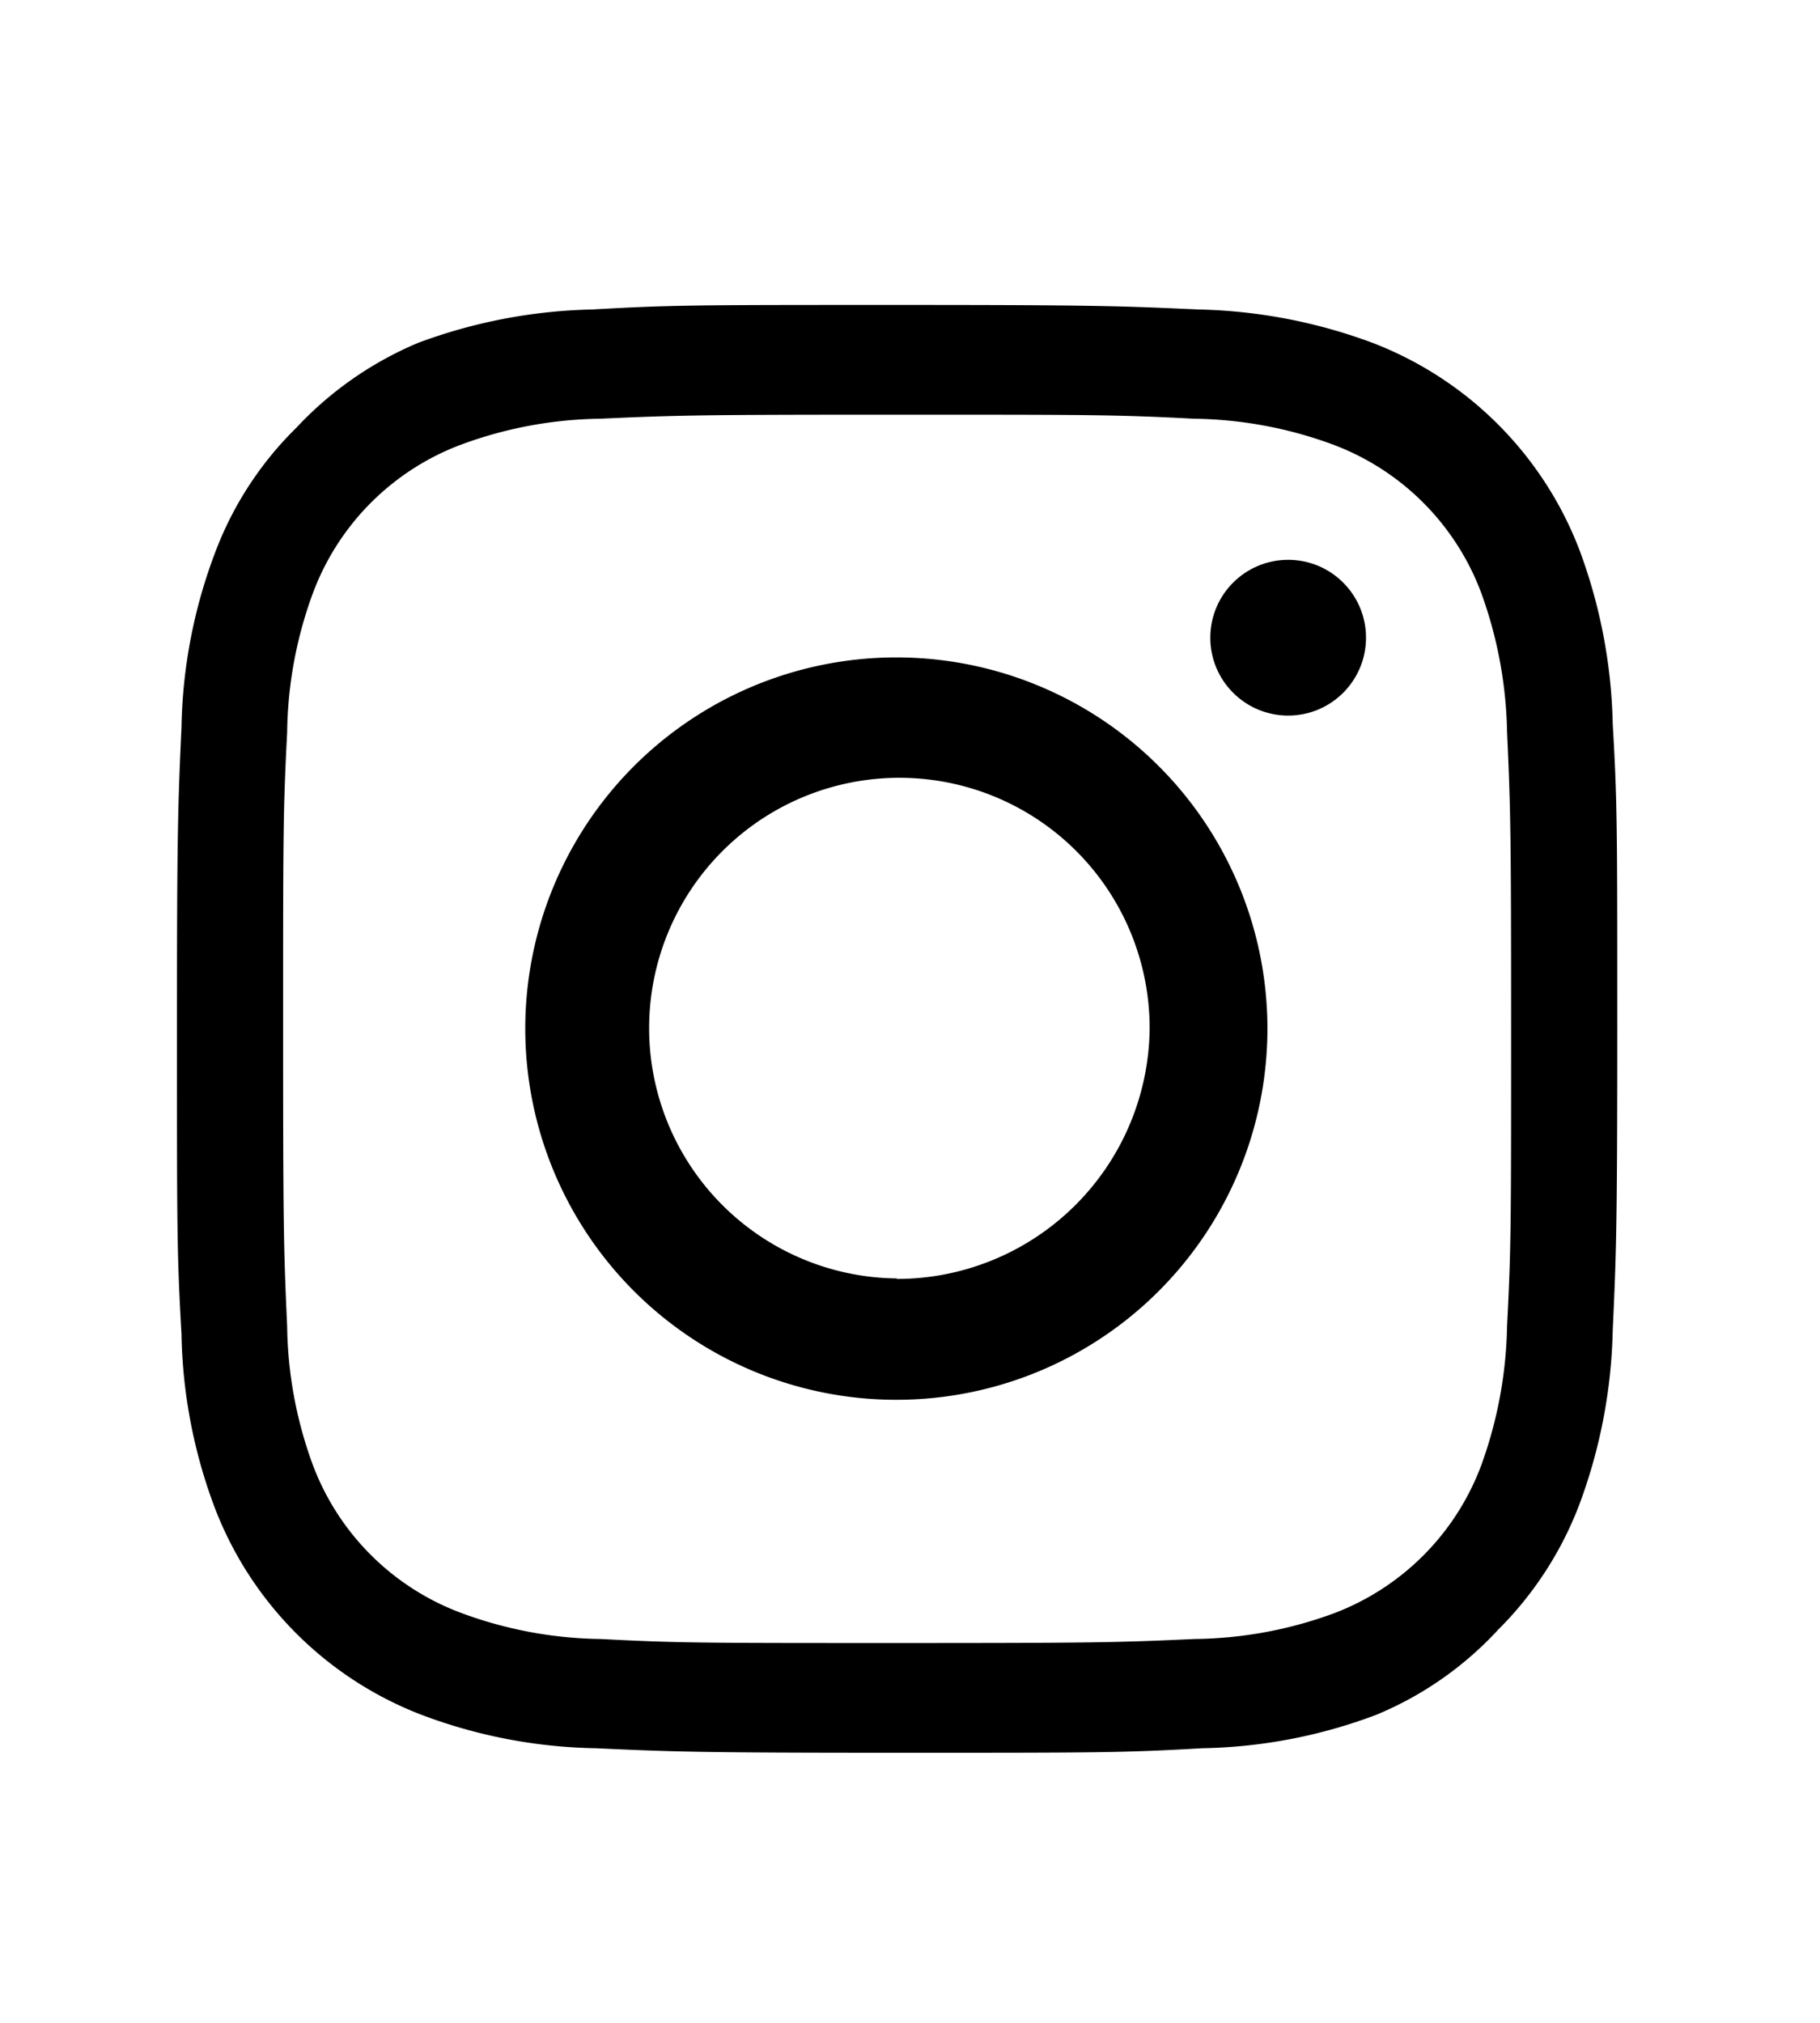 <svg id="Capa_1" data-name="Capa 1" xmlns="http://www.w3.org/2000/svg" viewBox="0 0 36 40"><title>iconos</title><g id="instagram"><path d="M17.74,13a7.34,7.34,0,1,0,7.33,7.34A7.34,7.34,0,0,0,17.74,13Zm0,12.28a4.95,4.95,0,1,1,5-4.94A5,5,0,0,1,17.74,25.29Z"/><circle cx="25.48" cy="12.61" r="1.54"/><path d="M29.63,32.23a7,7,0,0,0,1.61-2.48,10.47,10.47,0,0,0,.66-3.44c.07-1.54.09-2,.09-6s0-4.43-.09-6a10.47,10.47,0,0,0-.66-3.44,7.11,7.11,0,0,0-4.09-4.09,10.47,10.47,0,0,0-3.44-.66c-1.54-.07-2.05-.09-6-.09s-4.42,0-6,.09a10.47,10.47,0,0,0-3.44.66A7,7,0,0,0,5.86,8.46a6.82,6.82,0,0,0-1.61,2.48,10.22,10.22,0,0,0-.66,3.44c-.07,1.54-.09,2.06-.09,6s0,4.42.09,6a10.22,10.22,0,0,0,.66,3.44,7.11,7.11,0,0,0,4.09,4.09,10.22,10.22,0,0,0,3.44.66c1.54.07,2.05.09,6,.09s4.43,0,6-.09a10.22,10.22,0,0,0,3.44-.66A6.82,6.82,0,0,0,29.63,32.23Zm-6,.18c-1.54.07-2,.08-5.88.08s-4.33,0-5.87-.08a8.21,8.21,0,0,1-2.77-.52A5,5,0,0,1,6.2,29a8.21,8.21,0,0,1-.52-2.77c-.07-1.54-.08-2-.08-5.87s0-4.34.08-5.88A8.21,8.21,0,0,1,6.2,11.7,5,5,0,0,1,9.1,8.8a8.21,8.21,0,0,1,2.77-.52c1.54-.07,2-.08,5.87-.08s4.34,0,5.88.08a8.21,8.21,0,0,1,2.77.52,5,5,0,0,1,2.9,2.9,8.47,8.47,0,0,1,.52,2.77c.07,1.54.08,2,.08,5.88s0,4.33-.08,5.87A8.47,8.47,0,0,1,29.29,29a5,5,0,0,1-2.9,2.9A8.21,8.21,0,0,1,23.62,32.41Z"/></g></svg>